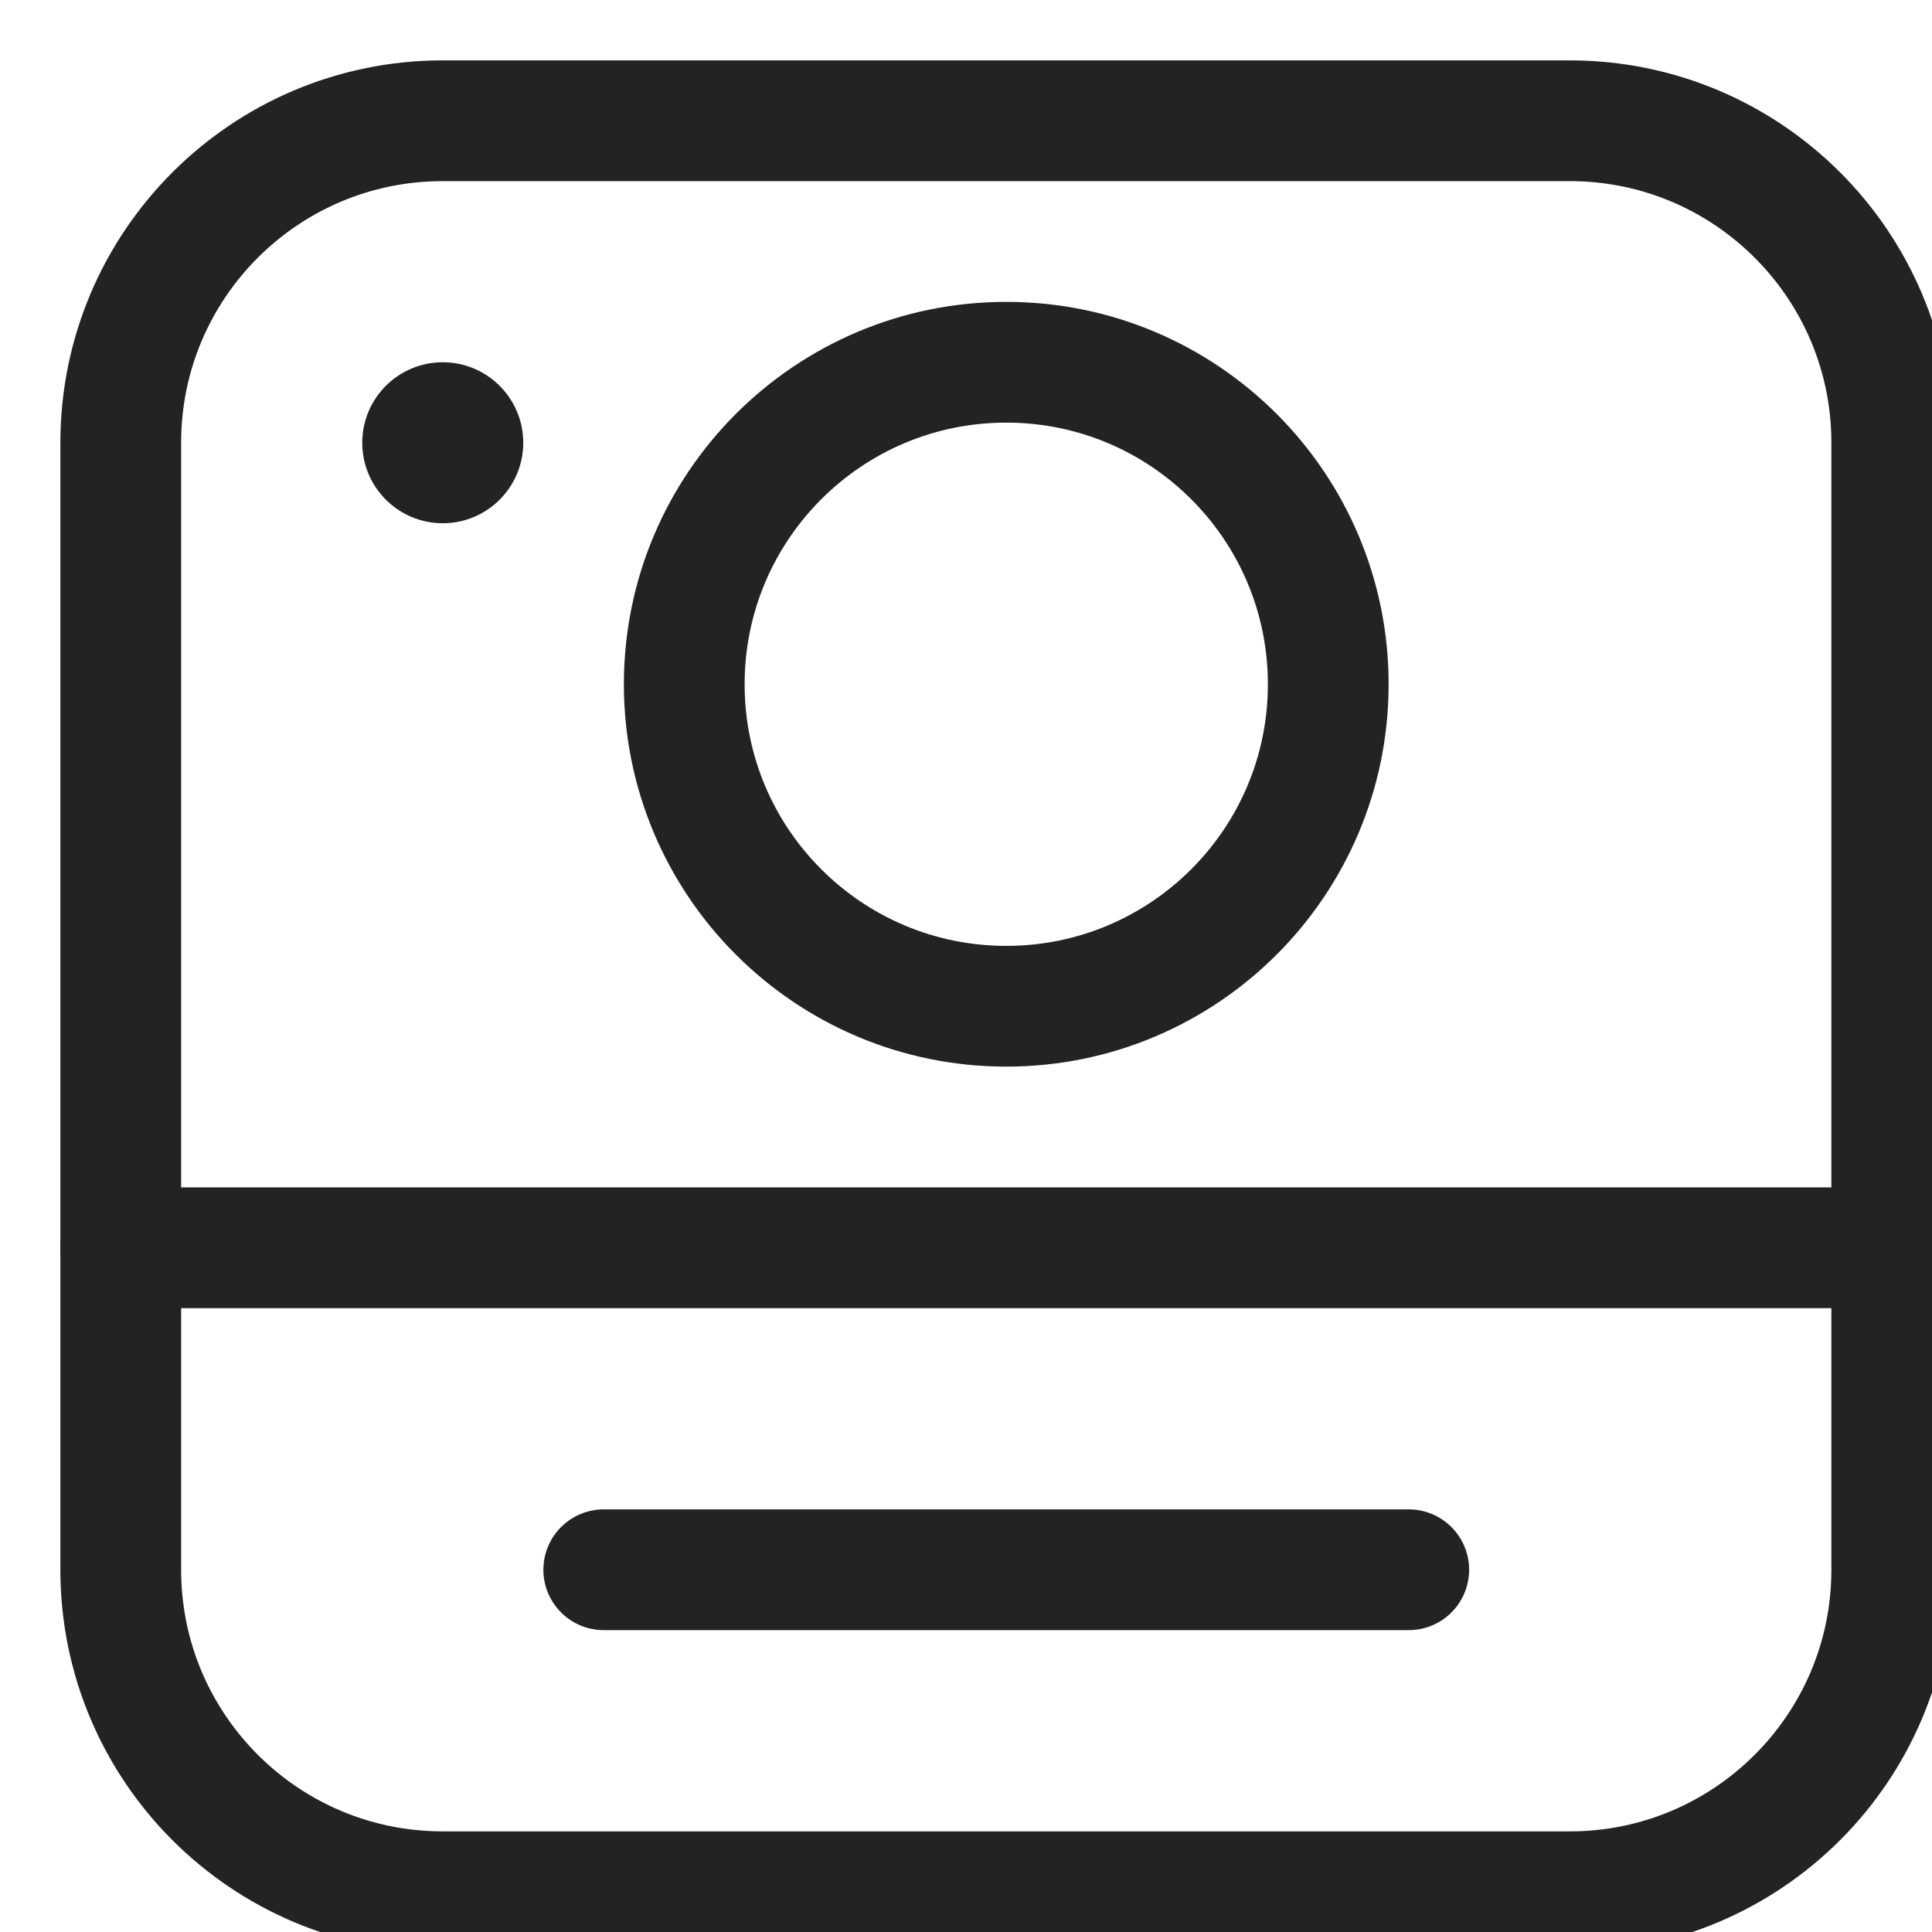 <svg
  class="mb-2 mt-3"
  width="24"
  height="24"
  viewBox="0 0 24 24"
  fill="none"
  xmlns="http://www.w3.org/2000/svg"
>
  <g clip-path="url(#clip0)">
    <path
      d="M19.5 23.5H5.5C3.291 23.5 1.5 21.709 1.5 19.5V5.5C1.5 3.291 3.291 1.5 5.5 1.5H19.5C21.709 1.5 23.5 3.291 23.5 5.5V19.5C23.5 21.709 21.709 23.5 19.5 23.5Z"
      stroke="#232323"
      stroke-width="1.5"
      stroke-miterlimit="10"
      stroke-linecap="round"
      stroke-linejoin="round"
    />
    <path
      d="M12.5 12.5C14.709 12.5 16.5 10.709 16.5 8.5C16.5 6.291 14.709 4.5 12.5 4.5C10.291 4.5 8.5 6.291 8.5 8.5C8.5 10.709 10.291 12.5 12.5 12.5Z"
      stroke="#232323"
      stroke-width="1.5"
      stroke-miterlimit="10"
      stroke-linecap="round"
      stroke-linejoin="round"
    />
    <path
      d="M1.5 15.5H23.5"
      stroke="#232323"
      stroke-width="1.5"
      stroke-miterlimit="10"
      stroke-linecap="round"
      stroke-linejoin="round"
    />
    <path
      d="M7.5 19.5H17.5"
      stroke="#232323"
      stroke-width="1.5"
      stroke-miterlimit="10"
      stroke-linecap="round"
      stroke-linejoin="round"
    />
    <path
      d="M5.5 6.5C6.052 6.5 6.5 6.052 6.5 5.5C6.5 4.948 6.052 4.5 5.5 4.5C4.948 4.5 4.5 4.948 4.5 5.5C4.5 6.052 4.948 6.5 5.5 6.5Z"
      fill="#232323"
    />
  </g>
  <defs>
    <clipPath id="clip0">
      <rect width="24" height="24" fill="white" />
    </clipPath>
  </defs>
</svg>